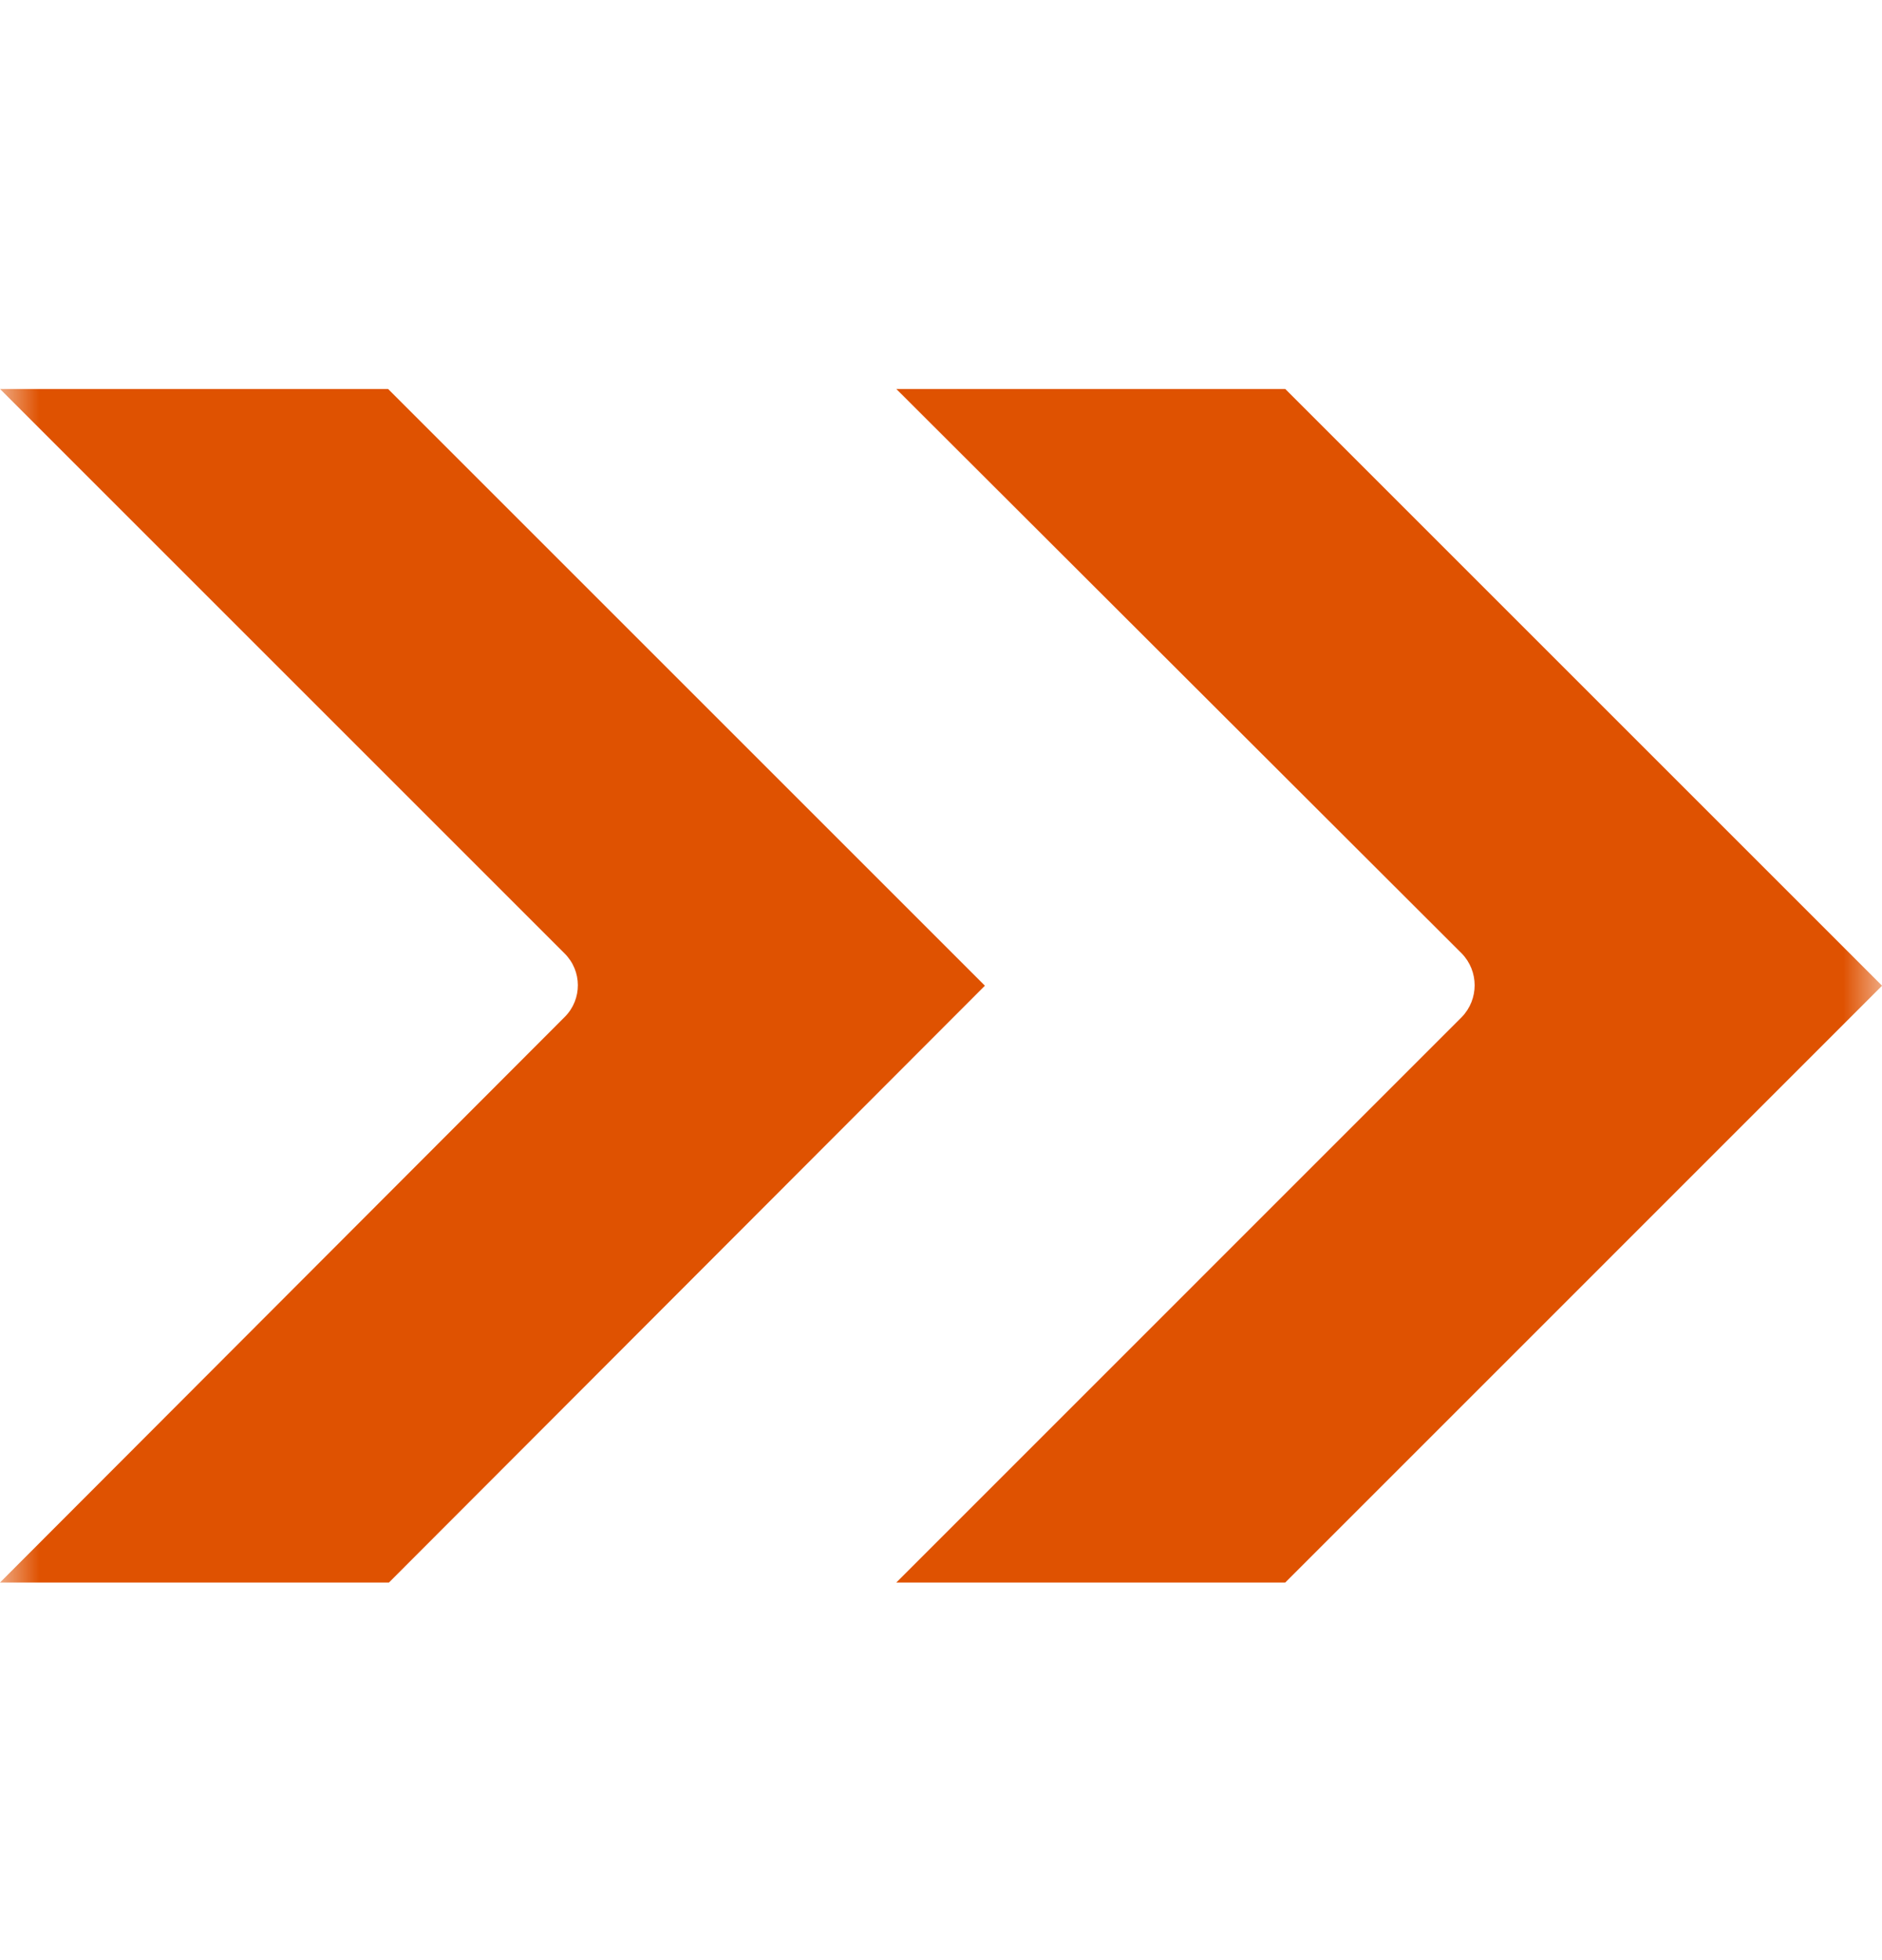 <svg width="24" height="25" viewBox="0 0 24 25" fill="none" xmlns="http://www.w3.org/2000/svg">
<mask id="mask0_443_104" style="mask-type:luminance" maskUnits="userSpaceOnUse" x="0" y="0" width="24" height="25">
<path d="M0 0.572L0 24.572H24V0.572H0Z" fill="white"/>
</mask>
<g mask="url(#mask0_443_104)">
<path d="M18.641 12.161C18.86 12.387 18.86 12.746 18.641 12.972L11.43 20.184H16.39L24.001 12.572L16.39 4.961H11.43L18.641 12.161Z" fill="#DF5201"/>
<path d="M7.2 12.161C7.424 12.383 7.426 12.745 7.203 12.969L7.2 12.972L6.65412e-07 20.184H4.96L12.56 12.572L4.949 4.961H0L7.2 12.161Z" fill="#DF5201"/>
</g>
</svg>
